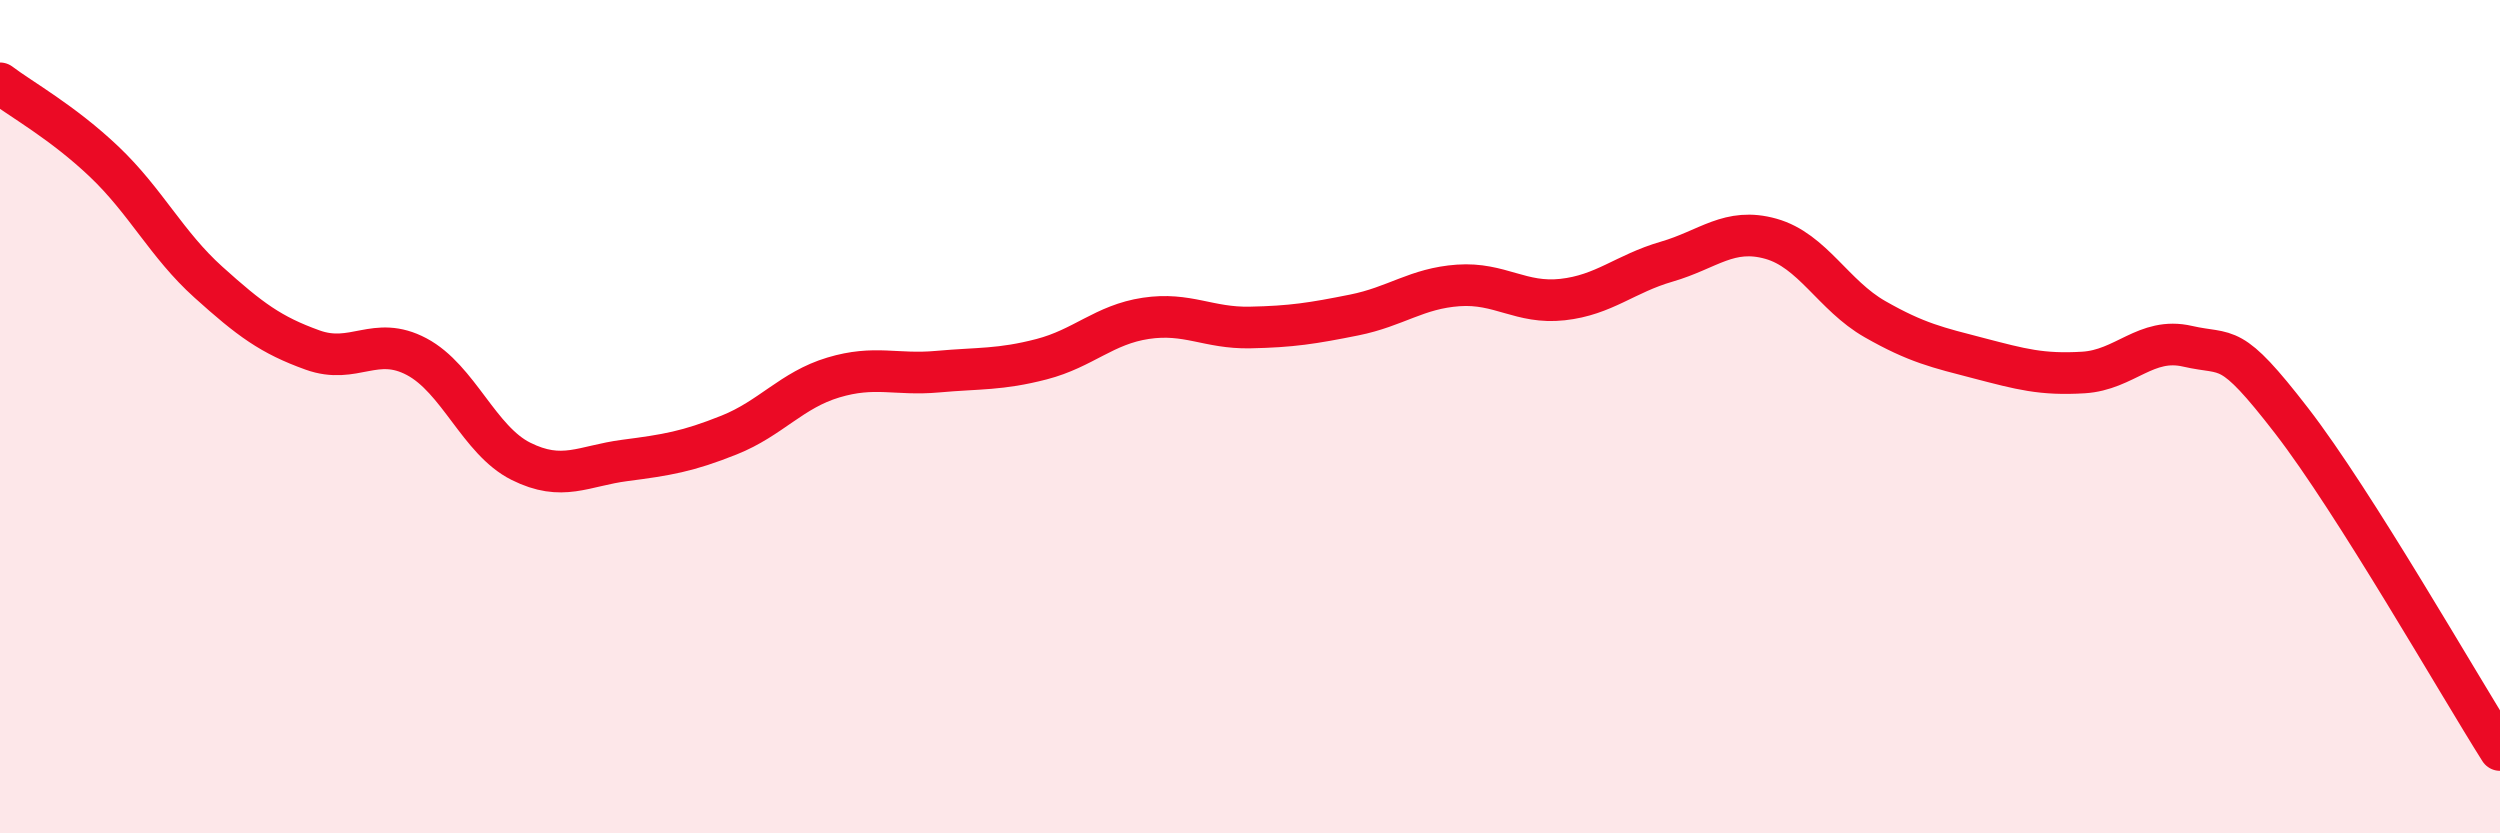 
    <svg width="60" height="20" viewBox="0 0 60 20" xmlns="http://www.w3.org/2000/svg">
      <path
        d="M 0,2 C 0.5,2.38 1.5,2.93 2.5,3.88 C 3.5,4.83 4,5.87 5,6.77 C 6,7.67 6.5,8.04 7.5,8.4 C 8.5,8.76 9,8.03 10,8.56 C 11,9.09 11.5,10.57 12.5,11.07 C 13.5,11.57 14,11.18 15,11.05 C 16,10.92 16.5,10.84 17.5,10.44 C 18.5,10.04 19,9.36 20,9.06 C 21,8.76 21.5,9.01 22.5,8.92 C 23.5,8.83 24,8.88 25,8.62 C 26,8.36 26.5,7.79 27.5,7.64 C 28.5,7.49 29,7.88 30,7.86 C 31,7.84 31.5,7.76 32.5,7.56 C 33.5,7.36 34,6.92 35,6.85 C 36,6.78 36.5,7.3 37.5,7.19 C 38.5,7.08 39,6.57 40,6.28 C 41,5.99 41.5,5.45 42.5,5.73 C 43.5,6.01 44,7.09 45,7.66 C 46,8.23 46.5,8.34 47.5,8.6 C 48.5,8.86 49,9 50,8.94 C 51,8.88 51.5,8.08 52.5,8.31 C 53.5,8.54 53.5,8.16 55,10.1 C 56.5,12.04 59,16.42 60,18L60 20L0 20Z"
        fill="#EB0A25"
        opacity="0.1"
        stroke-linecap="round"
        stroke-linejoin="round"
      />
      <path
        d="M 0,2 C 0.5,2.38 1.5,2.93 2.5,3.88 C 3.5,4.83 4,5.87 5,6.77 C 6,7.67 6.5,8.04 7.5,8.4 C 8.5,8.76 9,8.03 10,8.56 C 11,9.09 11.5,10.57 12.5,11.07 C 13.5,11.57 14,11.18 15,11.05 C 16,10.92 16.5,10.84 17.5,10.44 C 18.5,10.04 19,9.36 20,9.06 C 21,8.76 21.5,9.01 22.5,8.92 C 23.5,8.83 24,8.88 25,8.62 C 26,8.36 26.5,7.79 27.5,7.64 C 28.5,7.49 29,7.88 30,7.86 C 31,7.84 31.5,7.76 32.5,7.56 C 33.5,7.36 34,6.92 35,6.85 C 36,6.78 36.5,7.3 37.5,7.19 C 38.5,7.08 39,6.57 40,6.28 C 41,5.99 41.5,5.45 42.5,5.73 C 43.5,6.01 44,7.09 45,7.66 C 46,8.23 46.5,8.34 47.5,8.6 C 48.5,8.86 49,9 50,8.94 C 51,8.88 51.5,8.08 52.5,8.31 C 53.5,8.54 53.5,8.16 55,10.1 C 56.5,12.04 59,16.42 60,18"
        stroke="#EB0A25"
        stroke-width="1"
        fill="none"
        stroke-linecap="round"
        stroke-linejoin="round"
      />
    </svg>
  